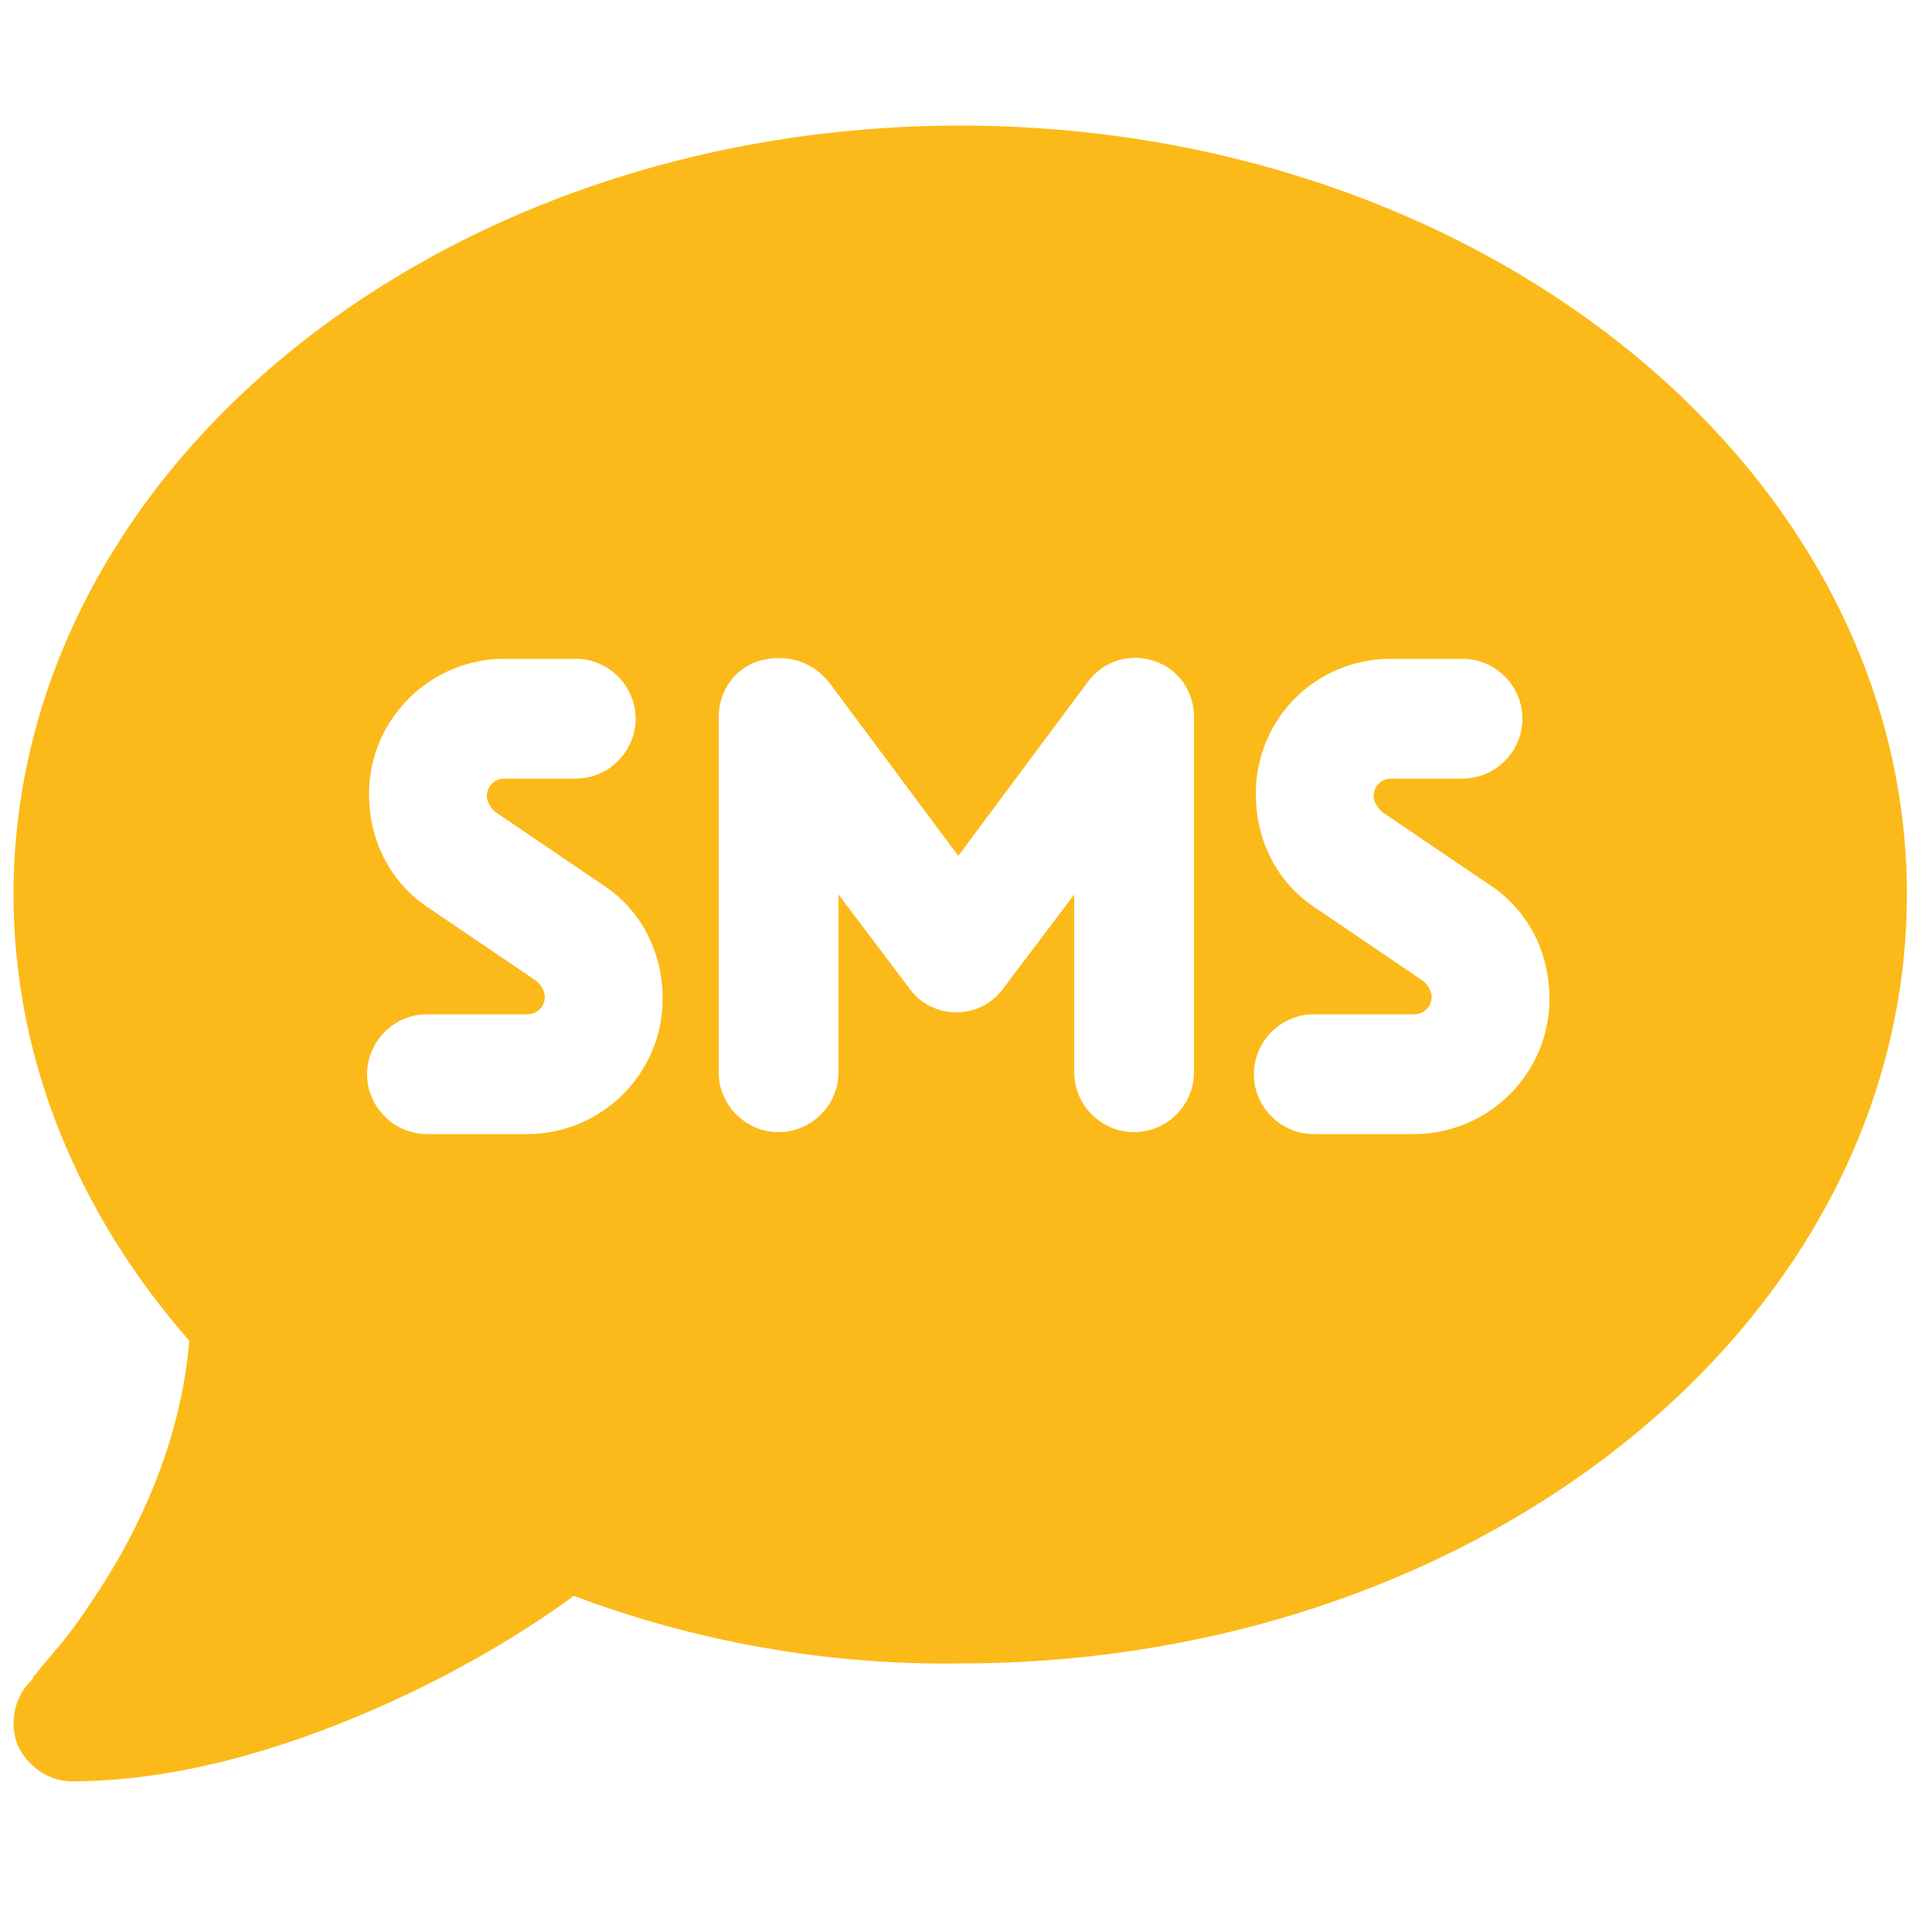 <?xml version="1.0" encoding="utf-8"?>
<svg xmlns="http://www.w3.org/2000/svg" xmlns:xlink="http://www.w3.org/1999/xlink" version="1.1" id="Ebene_1" x="0px" y="0px" viewBox="0 0 100 100" style="enable-background:new 0 0 100 100;" xml:space="preserve" width="25" height="25">
<style type="text/css">
	.st0{fill:#FBBA19;}
</style>
<path class="st0" d="M49.7,86.1c27.1,0,49-17.8,49-39.8S76.7,6.5,49.7,6.5s-49,17.8-49,39.8c0,8.6,3.4,16.6,9.1,23.1  c-0.4,4.7-2.2,8.9-4.1,12c-1.1,1.8-2.1,3.2-2.9,4.1c-0.4,0.5-0.7,0.8-0.9,1.1c-0.1,0.1-0.2,0.2-0.2,0.3l-0.1,0.1l0,0l0,0l0,0l0,0  c-0.9,0.9-1.1,2.2-0.7,3.3c0.5,1.1,1.6,1.9,2.8,1.9c5.5,0,11-1.7,15.6-3.7c4.4-1.9,8.1-4.2,10.4-5.9C35.8,84.9,42.6,86.2,49.7,86.1  L49.7,86.1z M19.1,41.1c0-3.9,3.2-7,7-7h3.7c1.7,0,3.1,1.4,3.1,3.1c0,1.7-1.4,3.1-3.1,3.1h-3.7c-0.5,0-0.9,0.4-0.9,0.9  c0,0.3,0.2,0.6,0.4,0.8l5.6,3.8c2,1.3,3.1,3.5,3.1,5.9c0,3.9-3.2,7-7,7h-5.2c-1.7,0-3.1-1.4-3.1-3.1c0-1.7,1.4-3.1,3.1-3.1h5.2  c0.5,0,0.9-0.4,0.9-0.9c0-0.3-0.2-0.6-0.4-0.8L22.2,47C20.2,45.7,19.1,43.5,19.1,41.1z M72,34.1h3.7c1.7,0,3.1,1.4,3.1,3.1  c0,1.7-1.4,3.1-3.1,3.1H72c-0.5,0-0.9,0.4-0.9,0.9c0,0.3,0.2,0.6,0.4,0.8l5.6,3.8c2,1.3,3.1,3.5,3.1,5.9c0,3.9-3.2,7-7,7H68  c-1.7,0-3.1-1.4-3.1-3.1c0-1.7,1.4-3.1,3.1-3.1h5.2c0.5,0,0.9-0.4,0.9-0.9c0-0.3-0.2-0.6-0.4-0.8L68.1,47c-2-1.3-3.1-3.5-3.1-5.9  C65,37.2,68.1,34.1,72,34.1z M42.9,35.3l6.7,9l6.7-9c0.8-1.1,2.2-1.5,3.4-1.1c1.3,0.4,2.1,1.6,2.1,2.9v18.4c0,1.7-1.4,3.1-3.1,3.1  c-1.7,0-3.1-1.4-3.1-3.1v-9.2l-3.7,4.9c-0.6,0.8-1.5,1.2-2.4,1.2c-1,0-1.9-0.5-2.4-1.2l-3.7-4.9v9.2c0,1.7-1.4,3.1-3.1,3.1  c-1.7,0-3.1-1.4-3.1-3.1V37.1c0-1.3,0.8-2.5,2.1-2.9C40.8,33.8,42.1,34.3,42.9,35.3z"/>
</svg>
